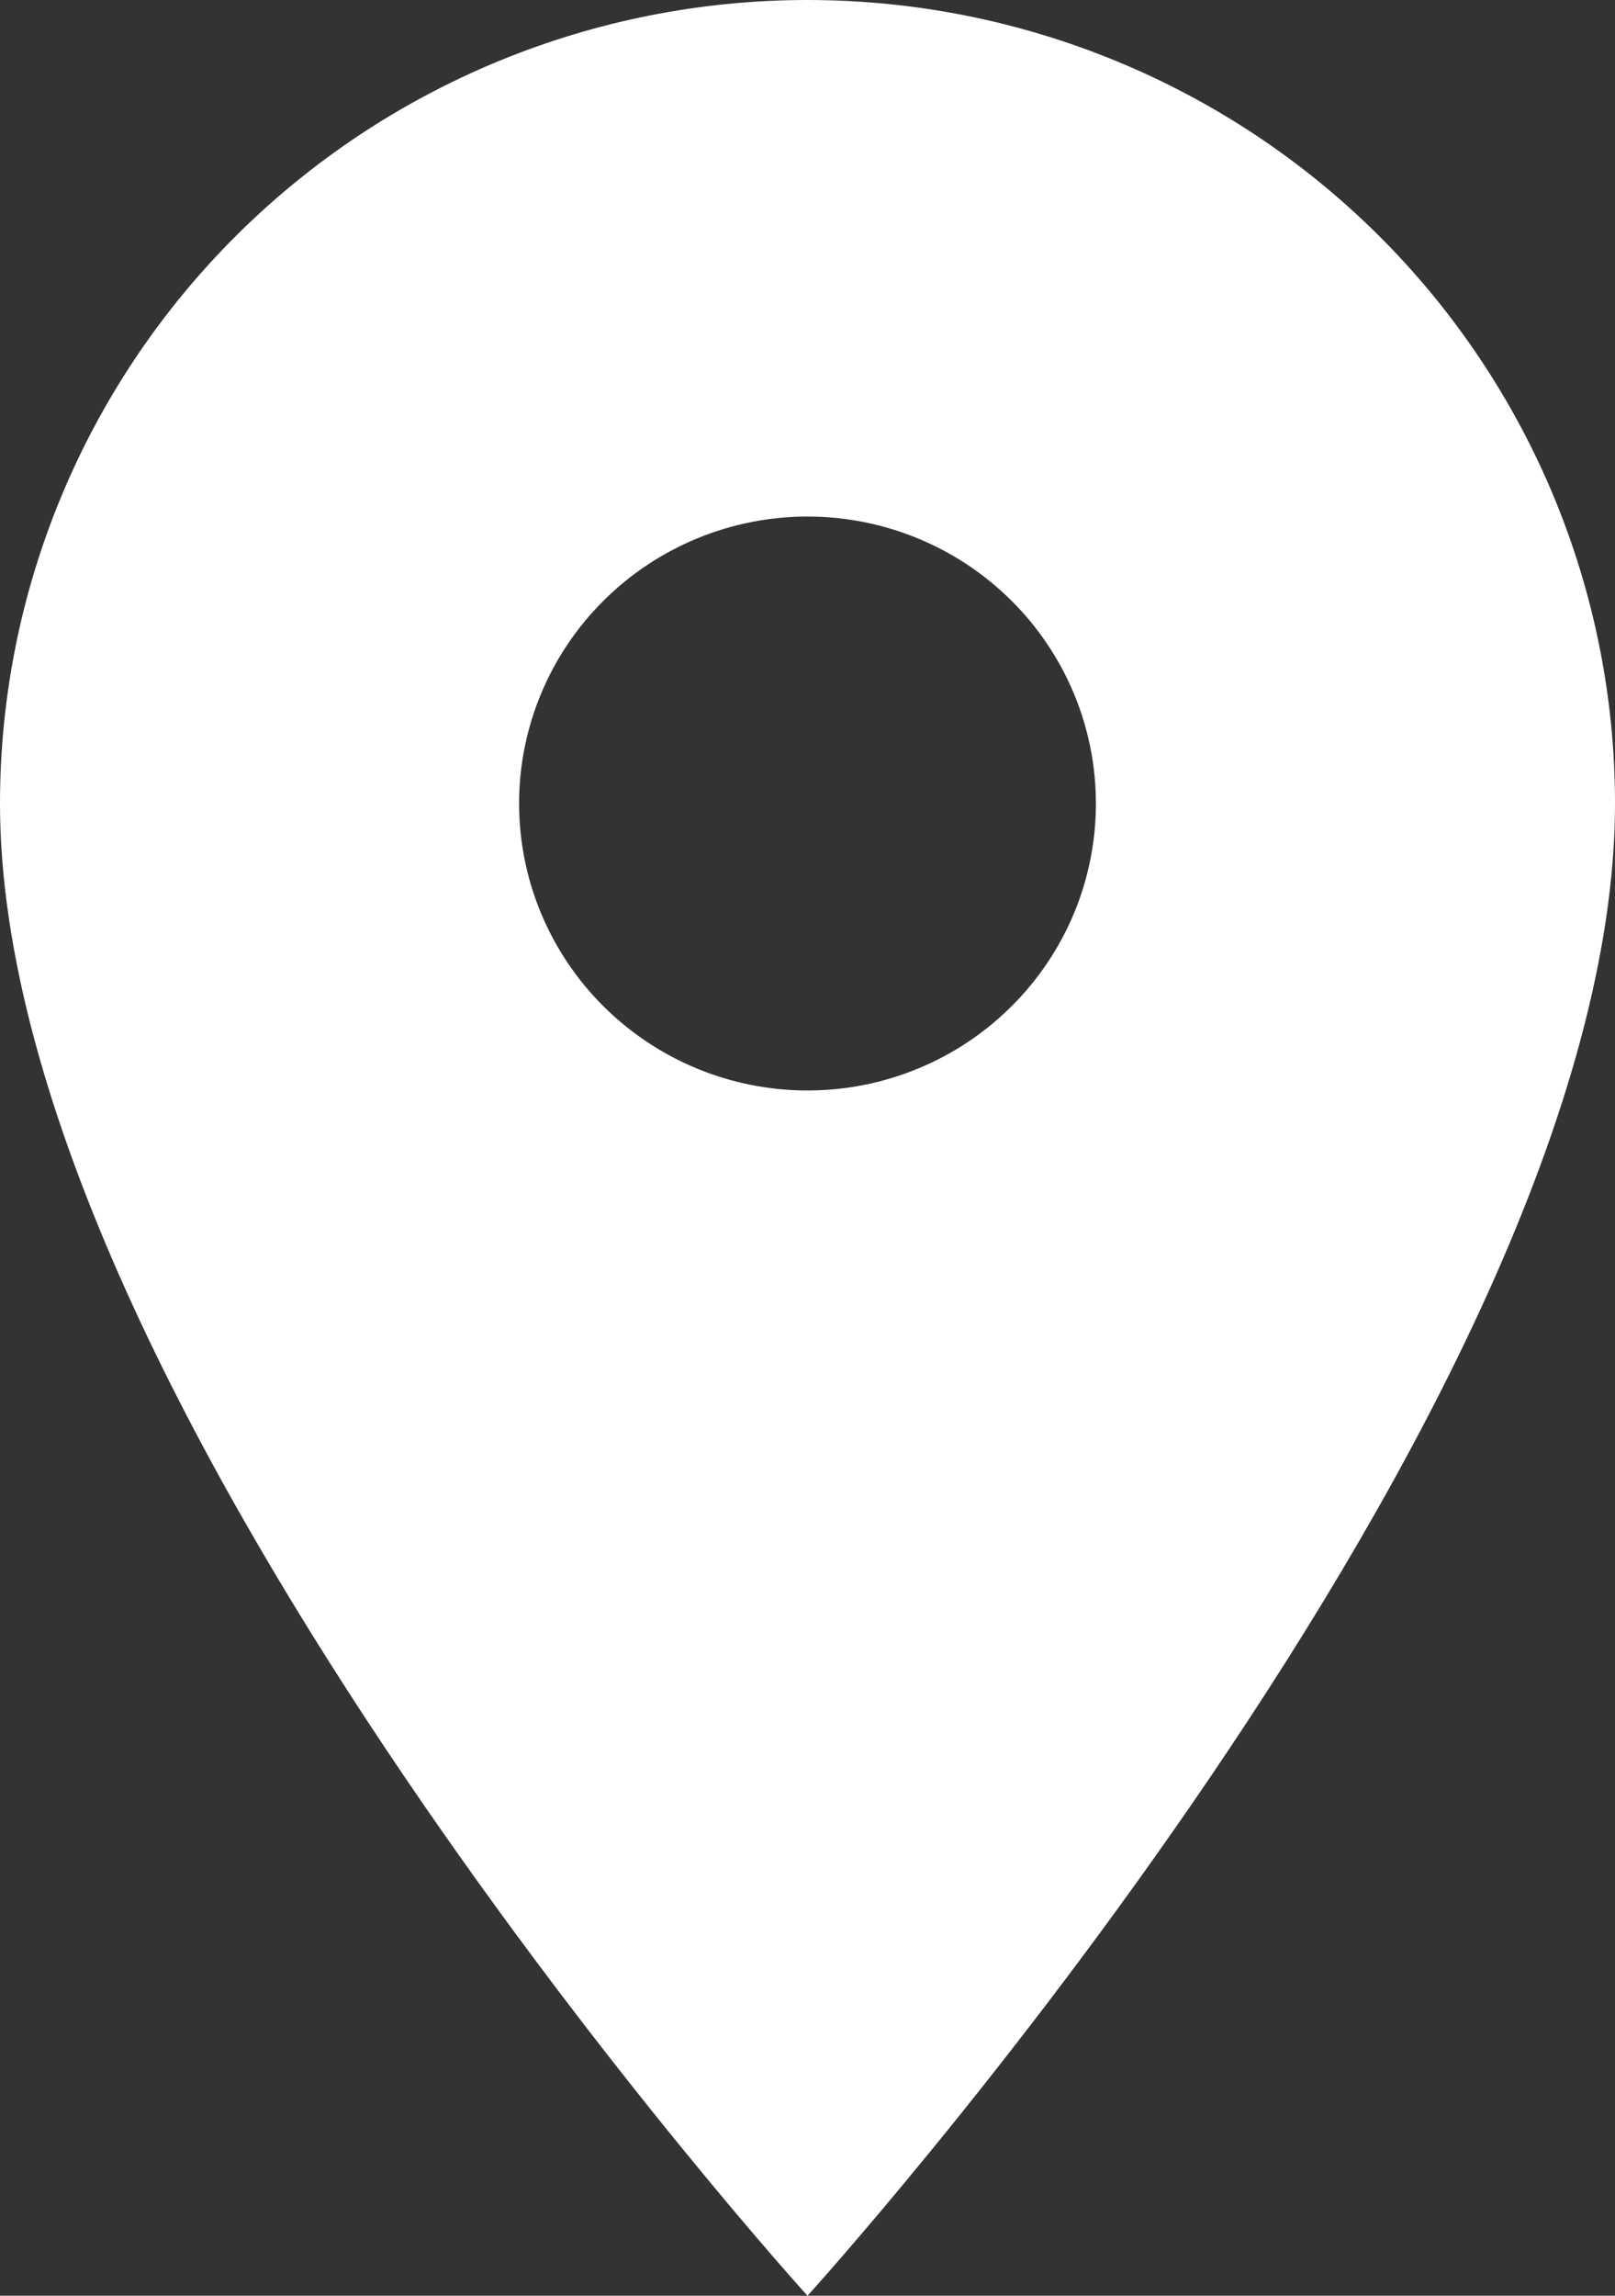 <svg width="19" height="27" viewBox="0 0 19 27" fill="none" xmlns="http://www.w3.org/2000/svg">
<rect x="0" y="0" width="19" height="27" fill="#333333" stroke="none"/>
<g id="Frame 2">
<path id="Vector" d="M9.5 12.825C8.6 12.825 7.737 12.469 7.101 11.836C6.465 11.204 6.107 10.345 6.107 9.45C6.107 8.555 6.465 7.696 7.101 7.064C7.737 6.431 8.6 6.075 9.5 6.075C10.4 6.075 11.263 6.431 11.899 7.064C12.535 7.696 12.893 8.555 12.893 9.45C12.893 9.893 12.805 10.332 12.635 10.742C12.464 11.151 12.214 11.523 11.899 11.836C11.584 12.15 11.21 12.399 10.798 12.568C10.387 12.738 9.946 12.825 9.5 12.825ZM9.5 0C6.98 0 4.564 0.996 2.782 2.768C1.001 4.54 0 6.944 0 9.45C0 16.538 9.5 27 9.5 27C9.5 27 19 16.538 19 9.45C19 6.944 17.999 4.54 16.218 2.768C14.436 0.996 12.02 0 9.5 0Z" fill="white"/>
</g>
</svg>
